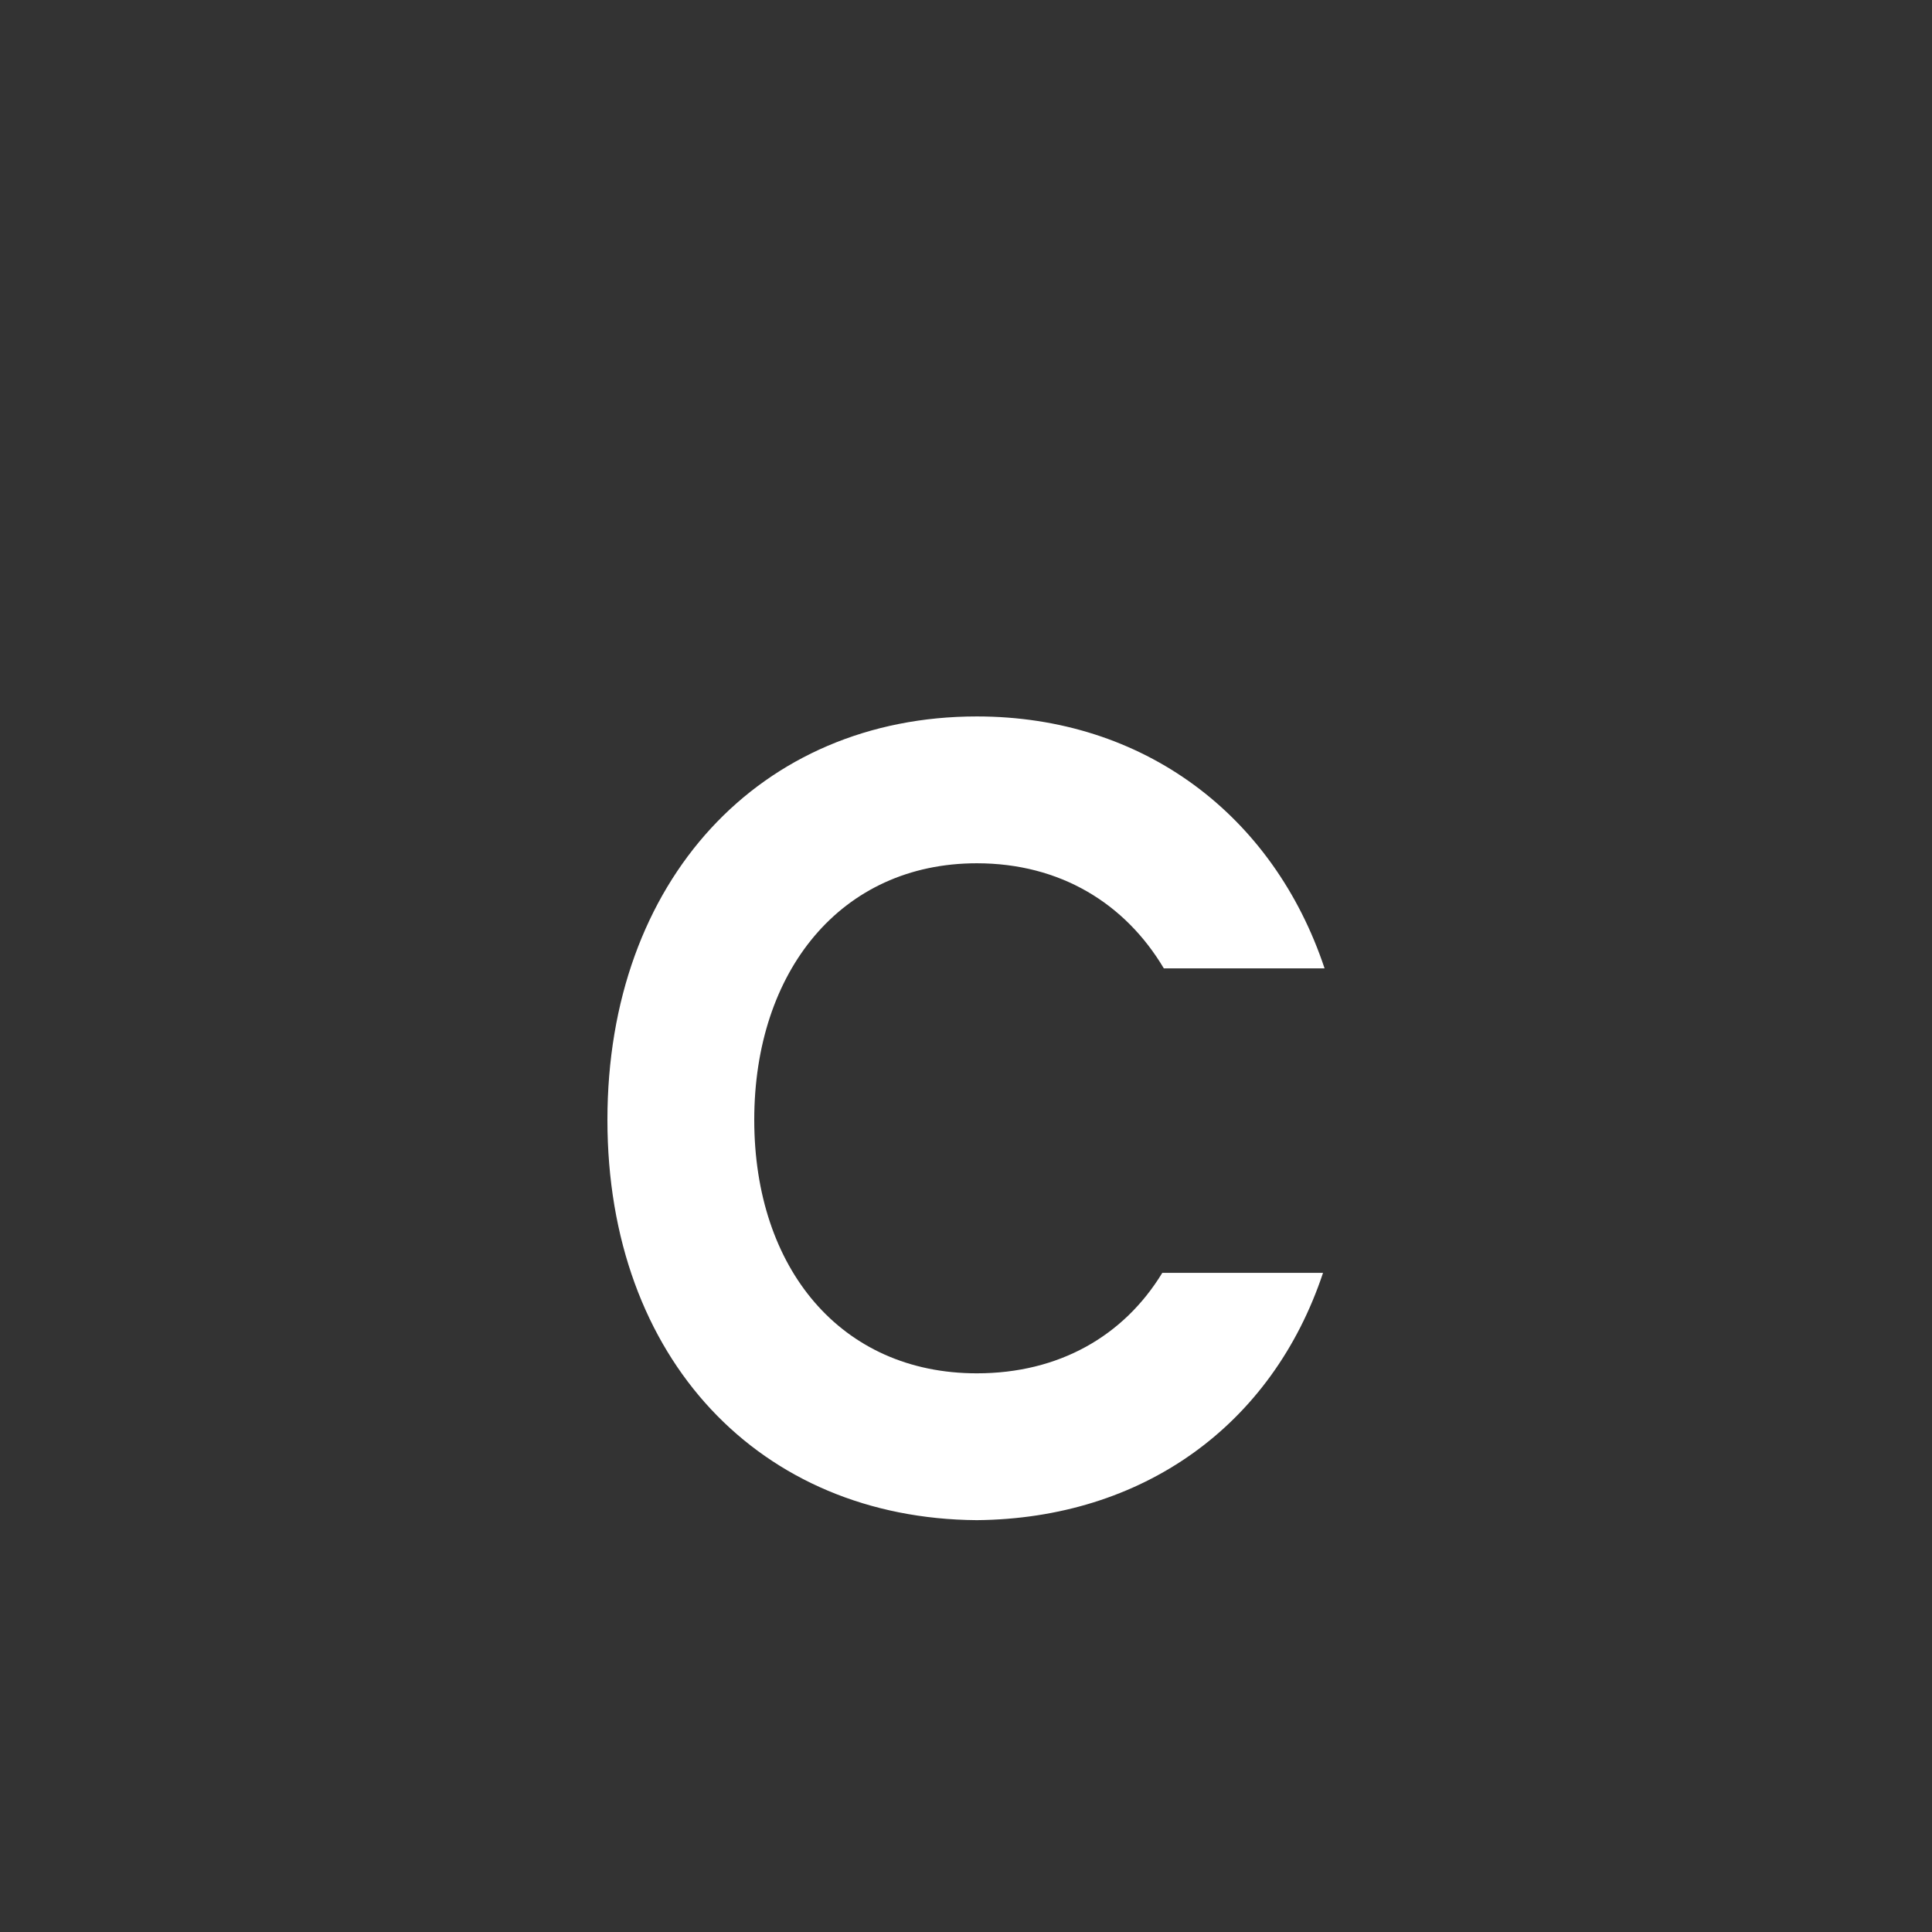<?xml version="1.0" encoding="UTF-8"?><svg id="Layer_1" xmlns="http://www.w3.org/2000/svg" viewBox="0 0 1000 1000"><rect x="0" y="0" width="1000" height="1000" fill="#333333" stroke="none"/><path d="M505.6,786.83c-112-.8-191.2-83.2-191.2-207.2s79.2-208.8,191.2-208.8c86.4,0,153.6,51.2,180,130.4h-83.2c-20-33.6-53.6-54.4-96.8-54.4-70.4,0-115.2,56-115.2,132.8s44.8,131.2,115.2,131.2c42.4,0,76-19.2,96-52h83.2c-26.4,79.2-93.6,127.2-179.2,128Z" style="fill:#fff;"/></svg>